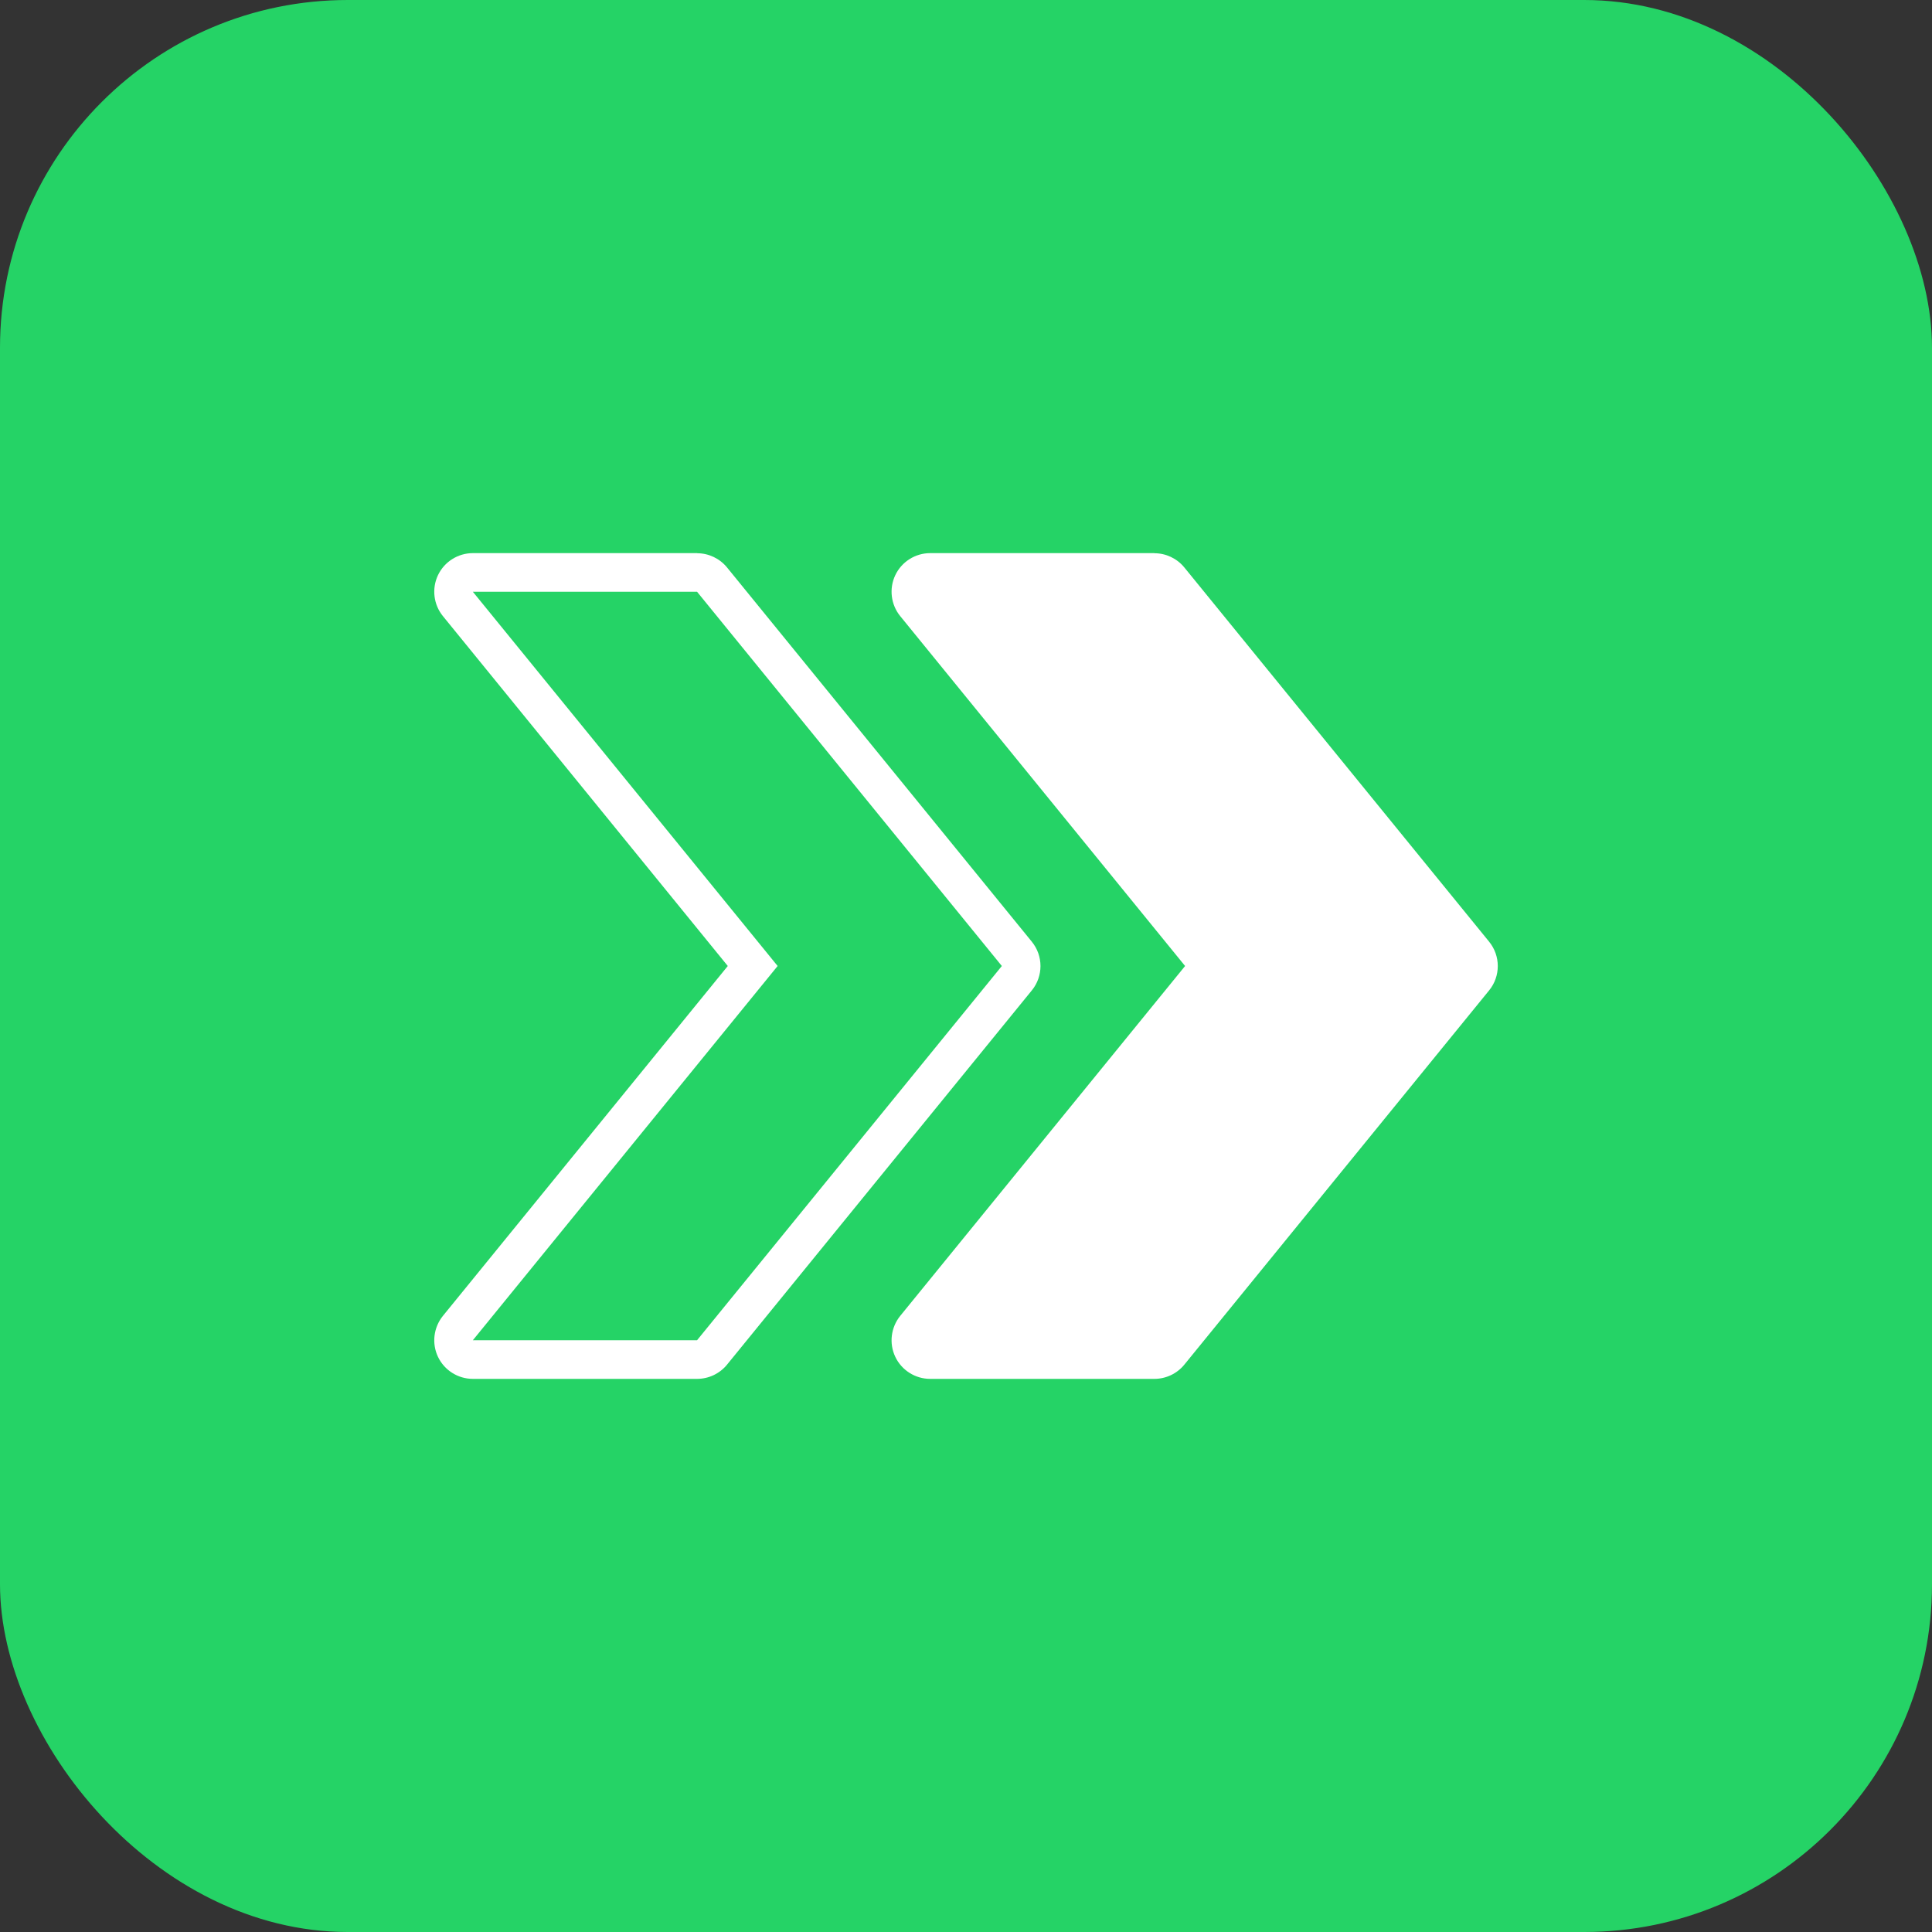 <?xml version="1.0" encoding="UTF-8"?>
<svg id="Layer_1" data-name="Layer 1" xmlns="http://www.w3.org/2000/svg" viewBox="0 0 200 200">
  <rect x="0" y="0" width="200" height="200" fill="#333333" stroke="none"/>
  <defs>
    <style>
      .cls-1 {
        fill: #fff;
      }

      .cls-1, .cls-2 {
        stroke-width: 0px;
      }

      .cls-2 {
        fill: #25d366;
      }
    </style>
  </defs>
  <rect class="cls-2" x="0" y="0" width="200" height="200" rx="36" ry="36"/>
  <g>
    <path class="cls-1" d="M72.16,61.26l31.55,38.74-31.55,38.74h-23.21l31.55-38.74-31.55-38.74h23.21M72.16,57.26h-23.21c-1.54,0-2.95.89-3.61,2.28-.66,1.39-.46,3.05.51,4.24l29.49,36.22-29.49,36.22c-.97,1.2-1.17,2.85-.51,4.24.66,1.39,2.07,2.28,3.61,2.28h23.21c1.2,0,2.34-.54,3.1-1.47l31.55-38.74c1.2-1.47,1.2-3.58,0-5.05l-31.55-38.74c-.76-.93-1.9-1.47-3.1-1.47h0Z"/>
    <g>
      <path class="cls-1" d="M96.29,140.75c-.77,0-1.48-.44-1.81-1.14-.33-.7-.23-1.52.26-2.12l30.52-37.48-30.52-37.48c-.49-.6-.59-1.42-.26-2.12.33-.7,1.03-1.14,1.81-1.14h23.21c.6,0,1.17.27,1.55.74l31.55,38.75c.6.74.6,1.79,0,2.53l-31.55,38.75c-.38.47-.95.74-1.55.74h-23.21Z"/>
      <path class="cls-1" d="M119.5,61.26l31.55,38.74-31.55,38.74h-23.21l31.55-38.74-31.55-38.74h23.21M119.5,57.26h-23.21c-1.54,0-2.95.89-3.61,2.28-.66,1.39-.46,3.05.51,4.24l29.49,36.22-29.49,36.22c-.97,1.2-1.17,2.85-.51,4.24.66,1.39,2.07,2.28,3.61,2.28h23.21c1.2,0,2.34-.54,3.1-1.47l31.55-38.74c1.2-1.47,1.2-3.58,0-5.05l-31.55-38.74c-.76-.93-1.9-1.47-3.1-1.47h0Z"/>
    </g>
  </g>
</svg>